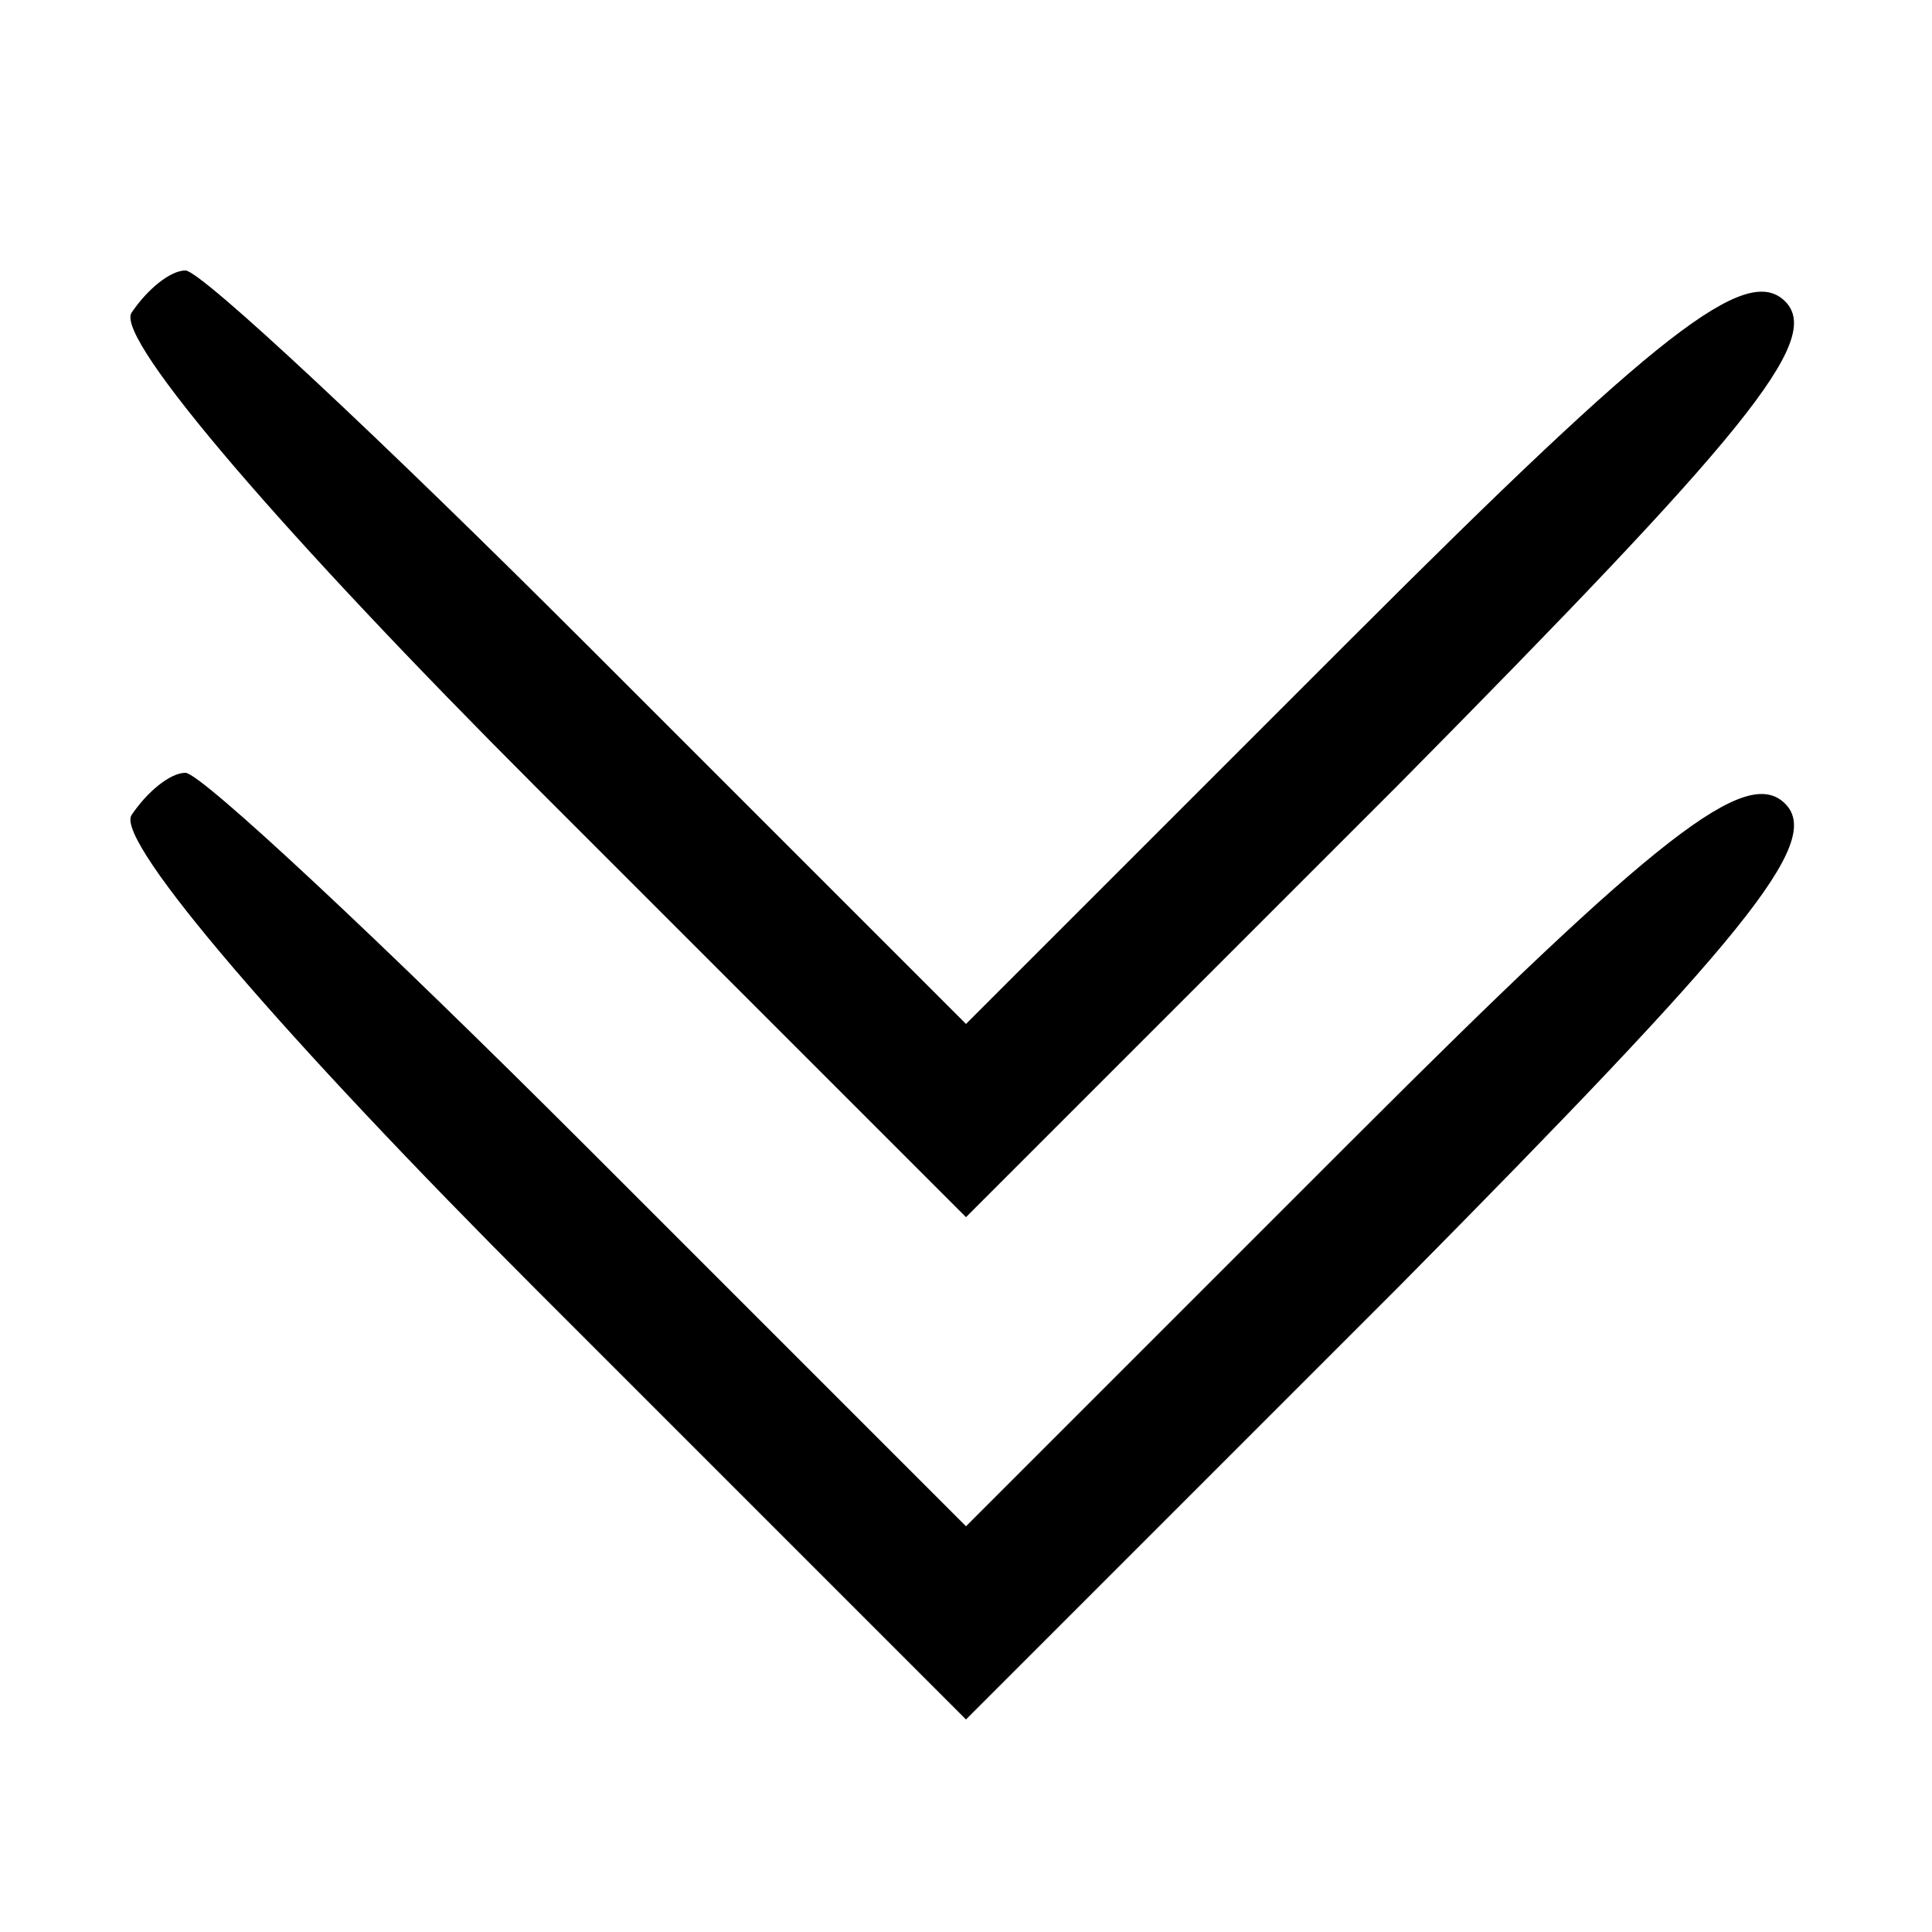 <?xml version="1.0" standalone="no"?>
<!DOCTYPE svg PUBLIC "-//W3C//DTD SVG 20010904//EN"
 "http://www.w3.org/TR/2001/REC-SVG-20010904/DTD/svg10.dtd">
<svg version="1.0" xmlns="http://www.w3.org/2000/svg"
 width="50pt" height="50pt" viewBox="0 0 50 50"
 preserveAspectRatio="xMidYMid meet">

<g transform="translate(0,50) scale(0.1,-0.1)"
fill="#000000" stroke="none">
<path d="M34 419 c-4 -7 40 -58 105 -123 l111 -111 112 112 c89 90 110 115
100 125 -10 10 -33 -8 -112 -87 l-100 -100 -98 98 c-53 53 -100 97 -104 97 -4
0 -10 -5 -14 -11z"/>
<path d="M34 289 c-4 -7 40 -58 105 -123 l111 -111 112 112 c89 90 110 115
100 125 -10 10 -33 -8 -112 -87 l-100 -100 -98 98 c-53 53 -100 97 -104 97 -4
0 -10 -5 -14 -11z"/>
</g>
</svg>
